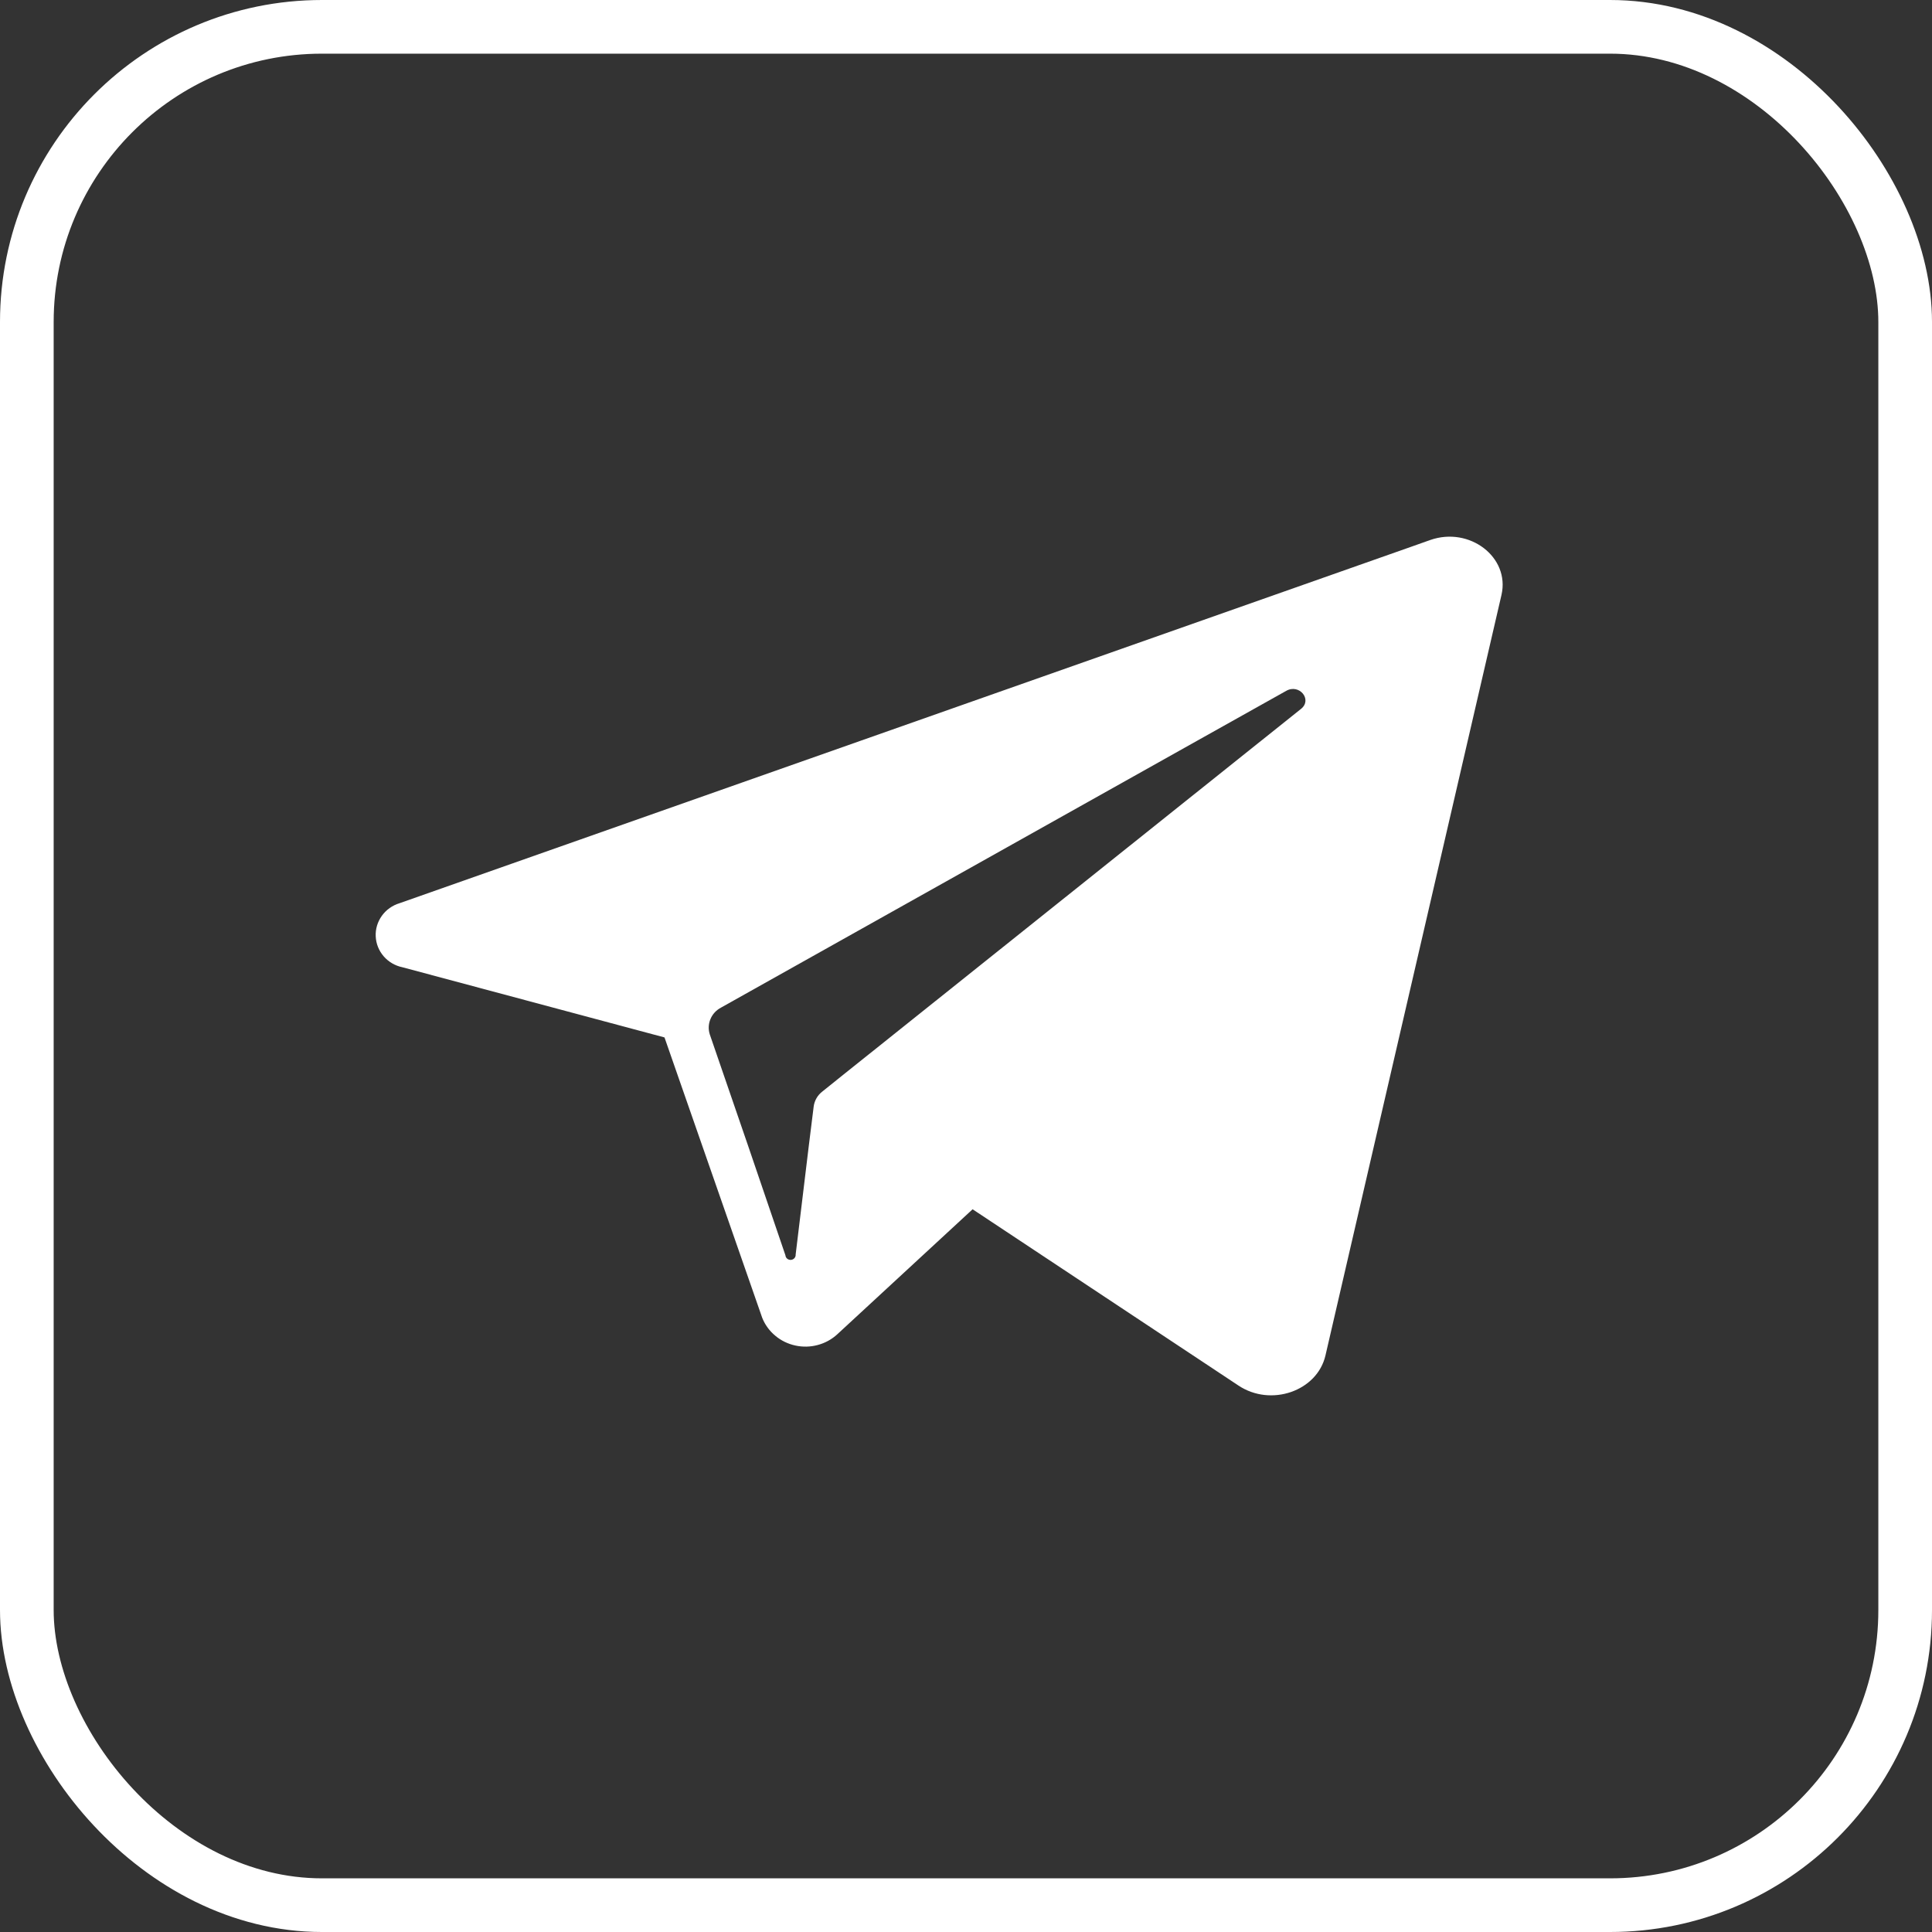 <?xml version="1.0" encoding="UTF-8"?> <svg xmlns="http://www.w3.org/2000/svg" width="36" height="36" viewBox="0 0 36 36" fill="none"><rect x="0" y="0" width="36" height="36" fill="#333333" stroke="none"/><rect x="0.5" y="0.5" width="35" height="35" rx="5.5" stroke="white"></rect><path d="M26.651 10.062L26.304 10.185L7.445 16.83C7.312 16.87 7.195 16.953 7.115 17.065C7.035 17.177 6.994 17.311 7.001 17.448C7.007 17.585 7.059 17.715 7.15 17.82C7.24 17.924 7.364 17.996 7.501 18.024L12.382 19.331L13.293 21.945L14.204 24.559C14.256 24.687 14.339 24.801 14.447 24.89C14.554 24.98 14.682 25.042 14.82 25.072C14.958 25.102 15.101 25.099 15.237 25.062C15.373 25.026 15.498 24.958 15.601 24.863L18.123 22.533L23.076 25.817C23.681 26.221 24.544 25.922 24.698 25.257L27.978 11.085C28.139 10.383 27.383 9.806 26.651 10.062ZM24.244 13.208L15.723 20.018L15.322 20.34C15.234 20.408 15.177 20.507 15.162 20.616L15.072 21.34L14.826 23.375C14.828 23.4 14.82 23.425 14.803 23.444C14.787 23.462 14.764 23.474 14.738 23.476C14.713 23.478 14.688 23.47 14.668 23.454C14.649 23.438 14.637 23.415 14.635 23.39L13.942 21.357L13.226 19.275C13.196 19.182 13.2 19.081 13.238 18.99C13.275 18.899 13.344 18.824 13.432 18.777L22.299 13.807L23.967 12.873C24.21 12.735 24.458 13.036 24.244 13.208Z" fill="white"></path></svg> 